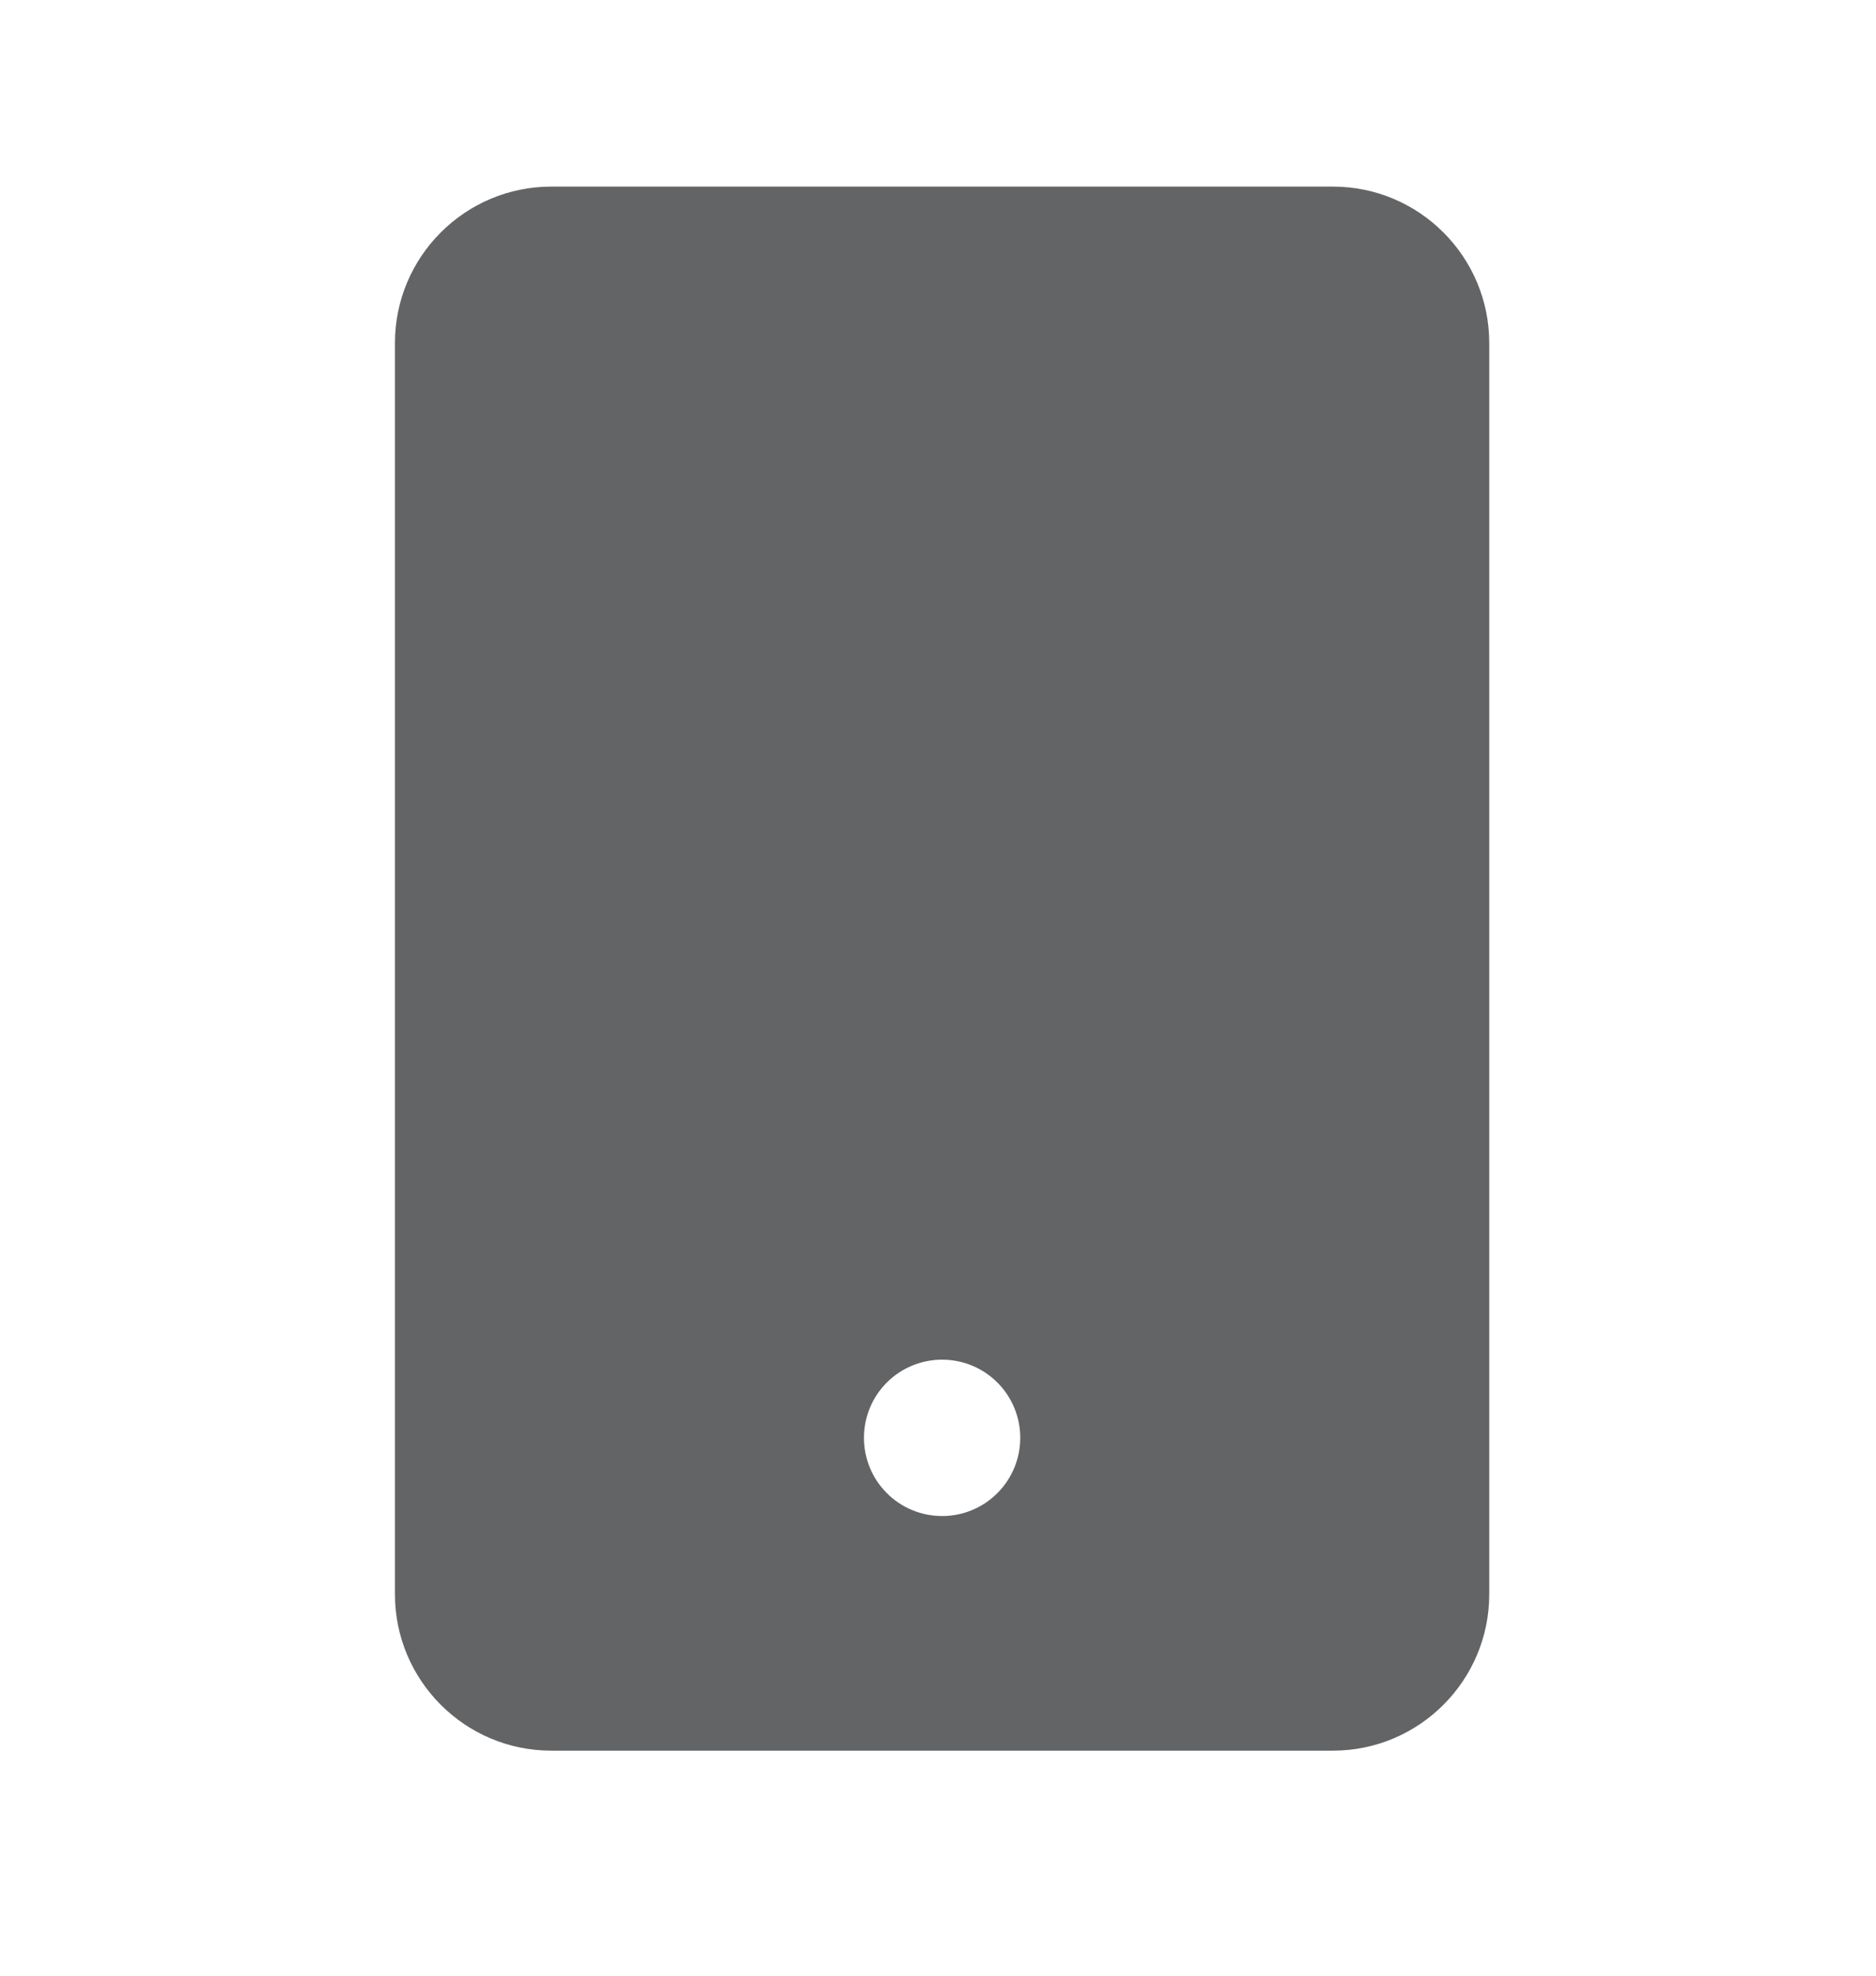 <svg width="19" height="20" viewBox="0 0 19 20" fill="none" xmlns="http://www.w3.org/2000/svg">
<path d="M13.5 17.722C14.373 17.722 15.083 17.012 15.083 16.139V3.472C15.083 2.599 14.373 1.889 13.5 1.889H5.583C4.71 1.889 4 2.599 4 3.472V16.139C4 17.012 4.71 17.722 5.583 17.722H13.5ZM9.542 13.764C9.752 13.764 9.953 13.847 10.101 13.995C10.25 14.144 10.333 14.345 10.333 14.555C10.333 14.765 10.25 14.967 10.101 15.115C9.953 15.264 9.752 15.347 9.542 15.347C9.332 15.347 9.13 15.264 8.982 15.115C8.833 14.967 8.75 14.765 8.75 14.555C8.75 14.345 8.833 14.144 8.982 13.995C9.13 13.847 9.332 13.764 9.542 13.764Z" fill="#636466"/>
</svg>
